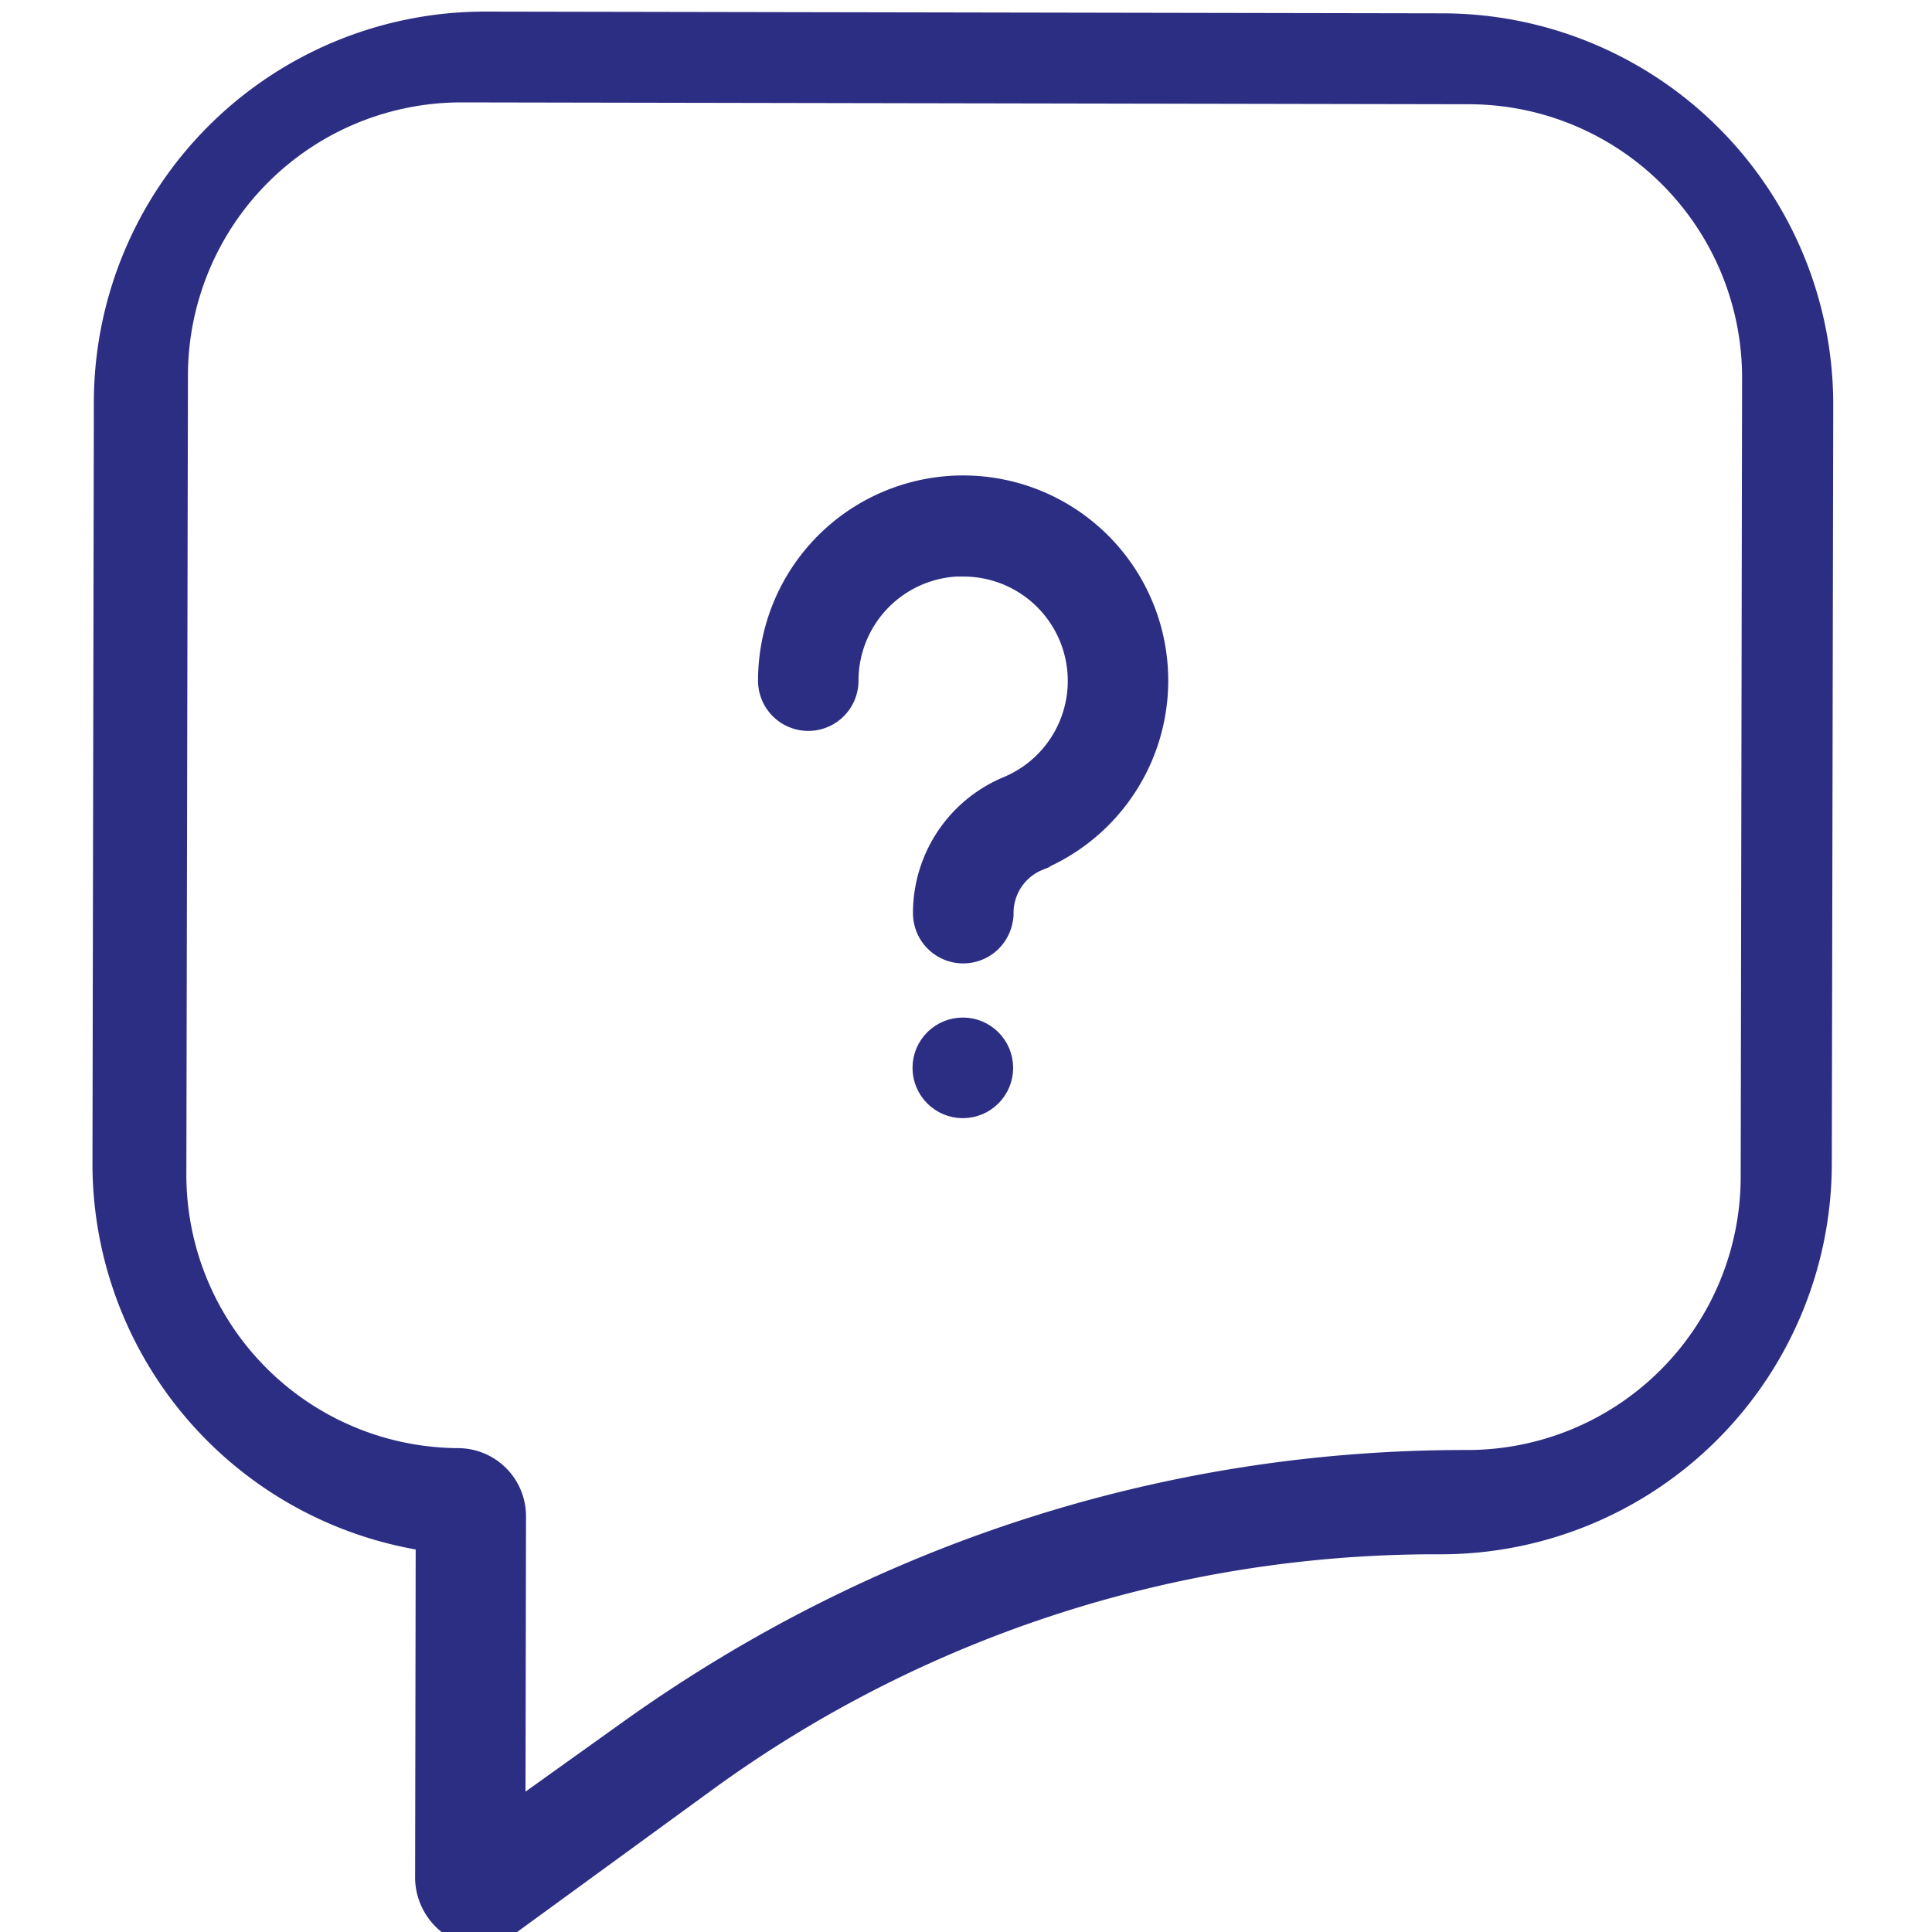 <svg xmlns="http://www.w3.org/2000/svg" id="FAQ" viewBox="0 0 500 500" class="mdl-js"><defs><style>.cls-1,.cls-2{fill:#2c2e83;}.cls-2{stroke:#2c2e83;stroke-miterlimit:10;stroke-width:6px;}</style></defs>

<title>Artboard 57</title>


<path class="cls-1" d="M474.44,104.85a101.23,101.23,0,0,0-101-101.4L125.68,3A101.21,101.21,0,0,0,24.29,104l-.36,197.13A101.41,101.41,0,0,0,107.58,401l-.15,85.34a18.15,18.15,0,0,0,9,15.13C118.73,503,121.75,503,124,503a15.18,15.18,0,0,0,9.83-3l50.67-36.92a318,318,0,0,1,188.18-60.83,101.22,101.22,0,0,0,101.39-101ZM450.49,304.78a70.76,70.76,0,0,1-70.74,70.48c-78.54-.14-154,24.31-218.3,70.21L136,463.67l.13-71.4a17.61,17.61,0,0,0-17.42-17.49,70.76,70.76,0,0,1-70.48-70.73L48.64,97A70.76,70.76,0,0,1,119.37,26.5l261,.48a70.77,70.77,0,0,1,70.48,70.74Z"/>


<circle class="cls-2" cx="249.18" cy="276.36" r="10.02"/>


<path class="cls-2" d="M249.18,146.16a30,30,0,0,0-30,30,10,10,0,1,1-20,0,50.08,50.08,0,1,1,69.52,46.12s0,0,0,.05a15,15,0,0,0-9.39,13.93,7.85,7.85,0,0,1-.19,1.85,10,10,0,0,1-19.84-1.85A35.07,35.07,0,0,1,260.64,204l0,0a30,30,0,0,0-11.49-57.79Z"/>

</svg>